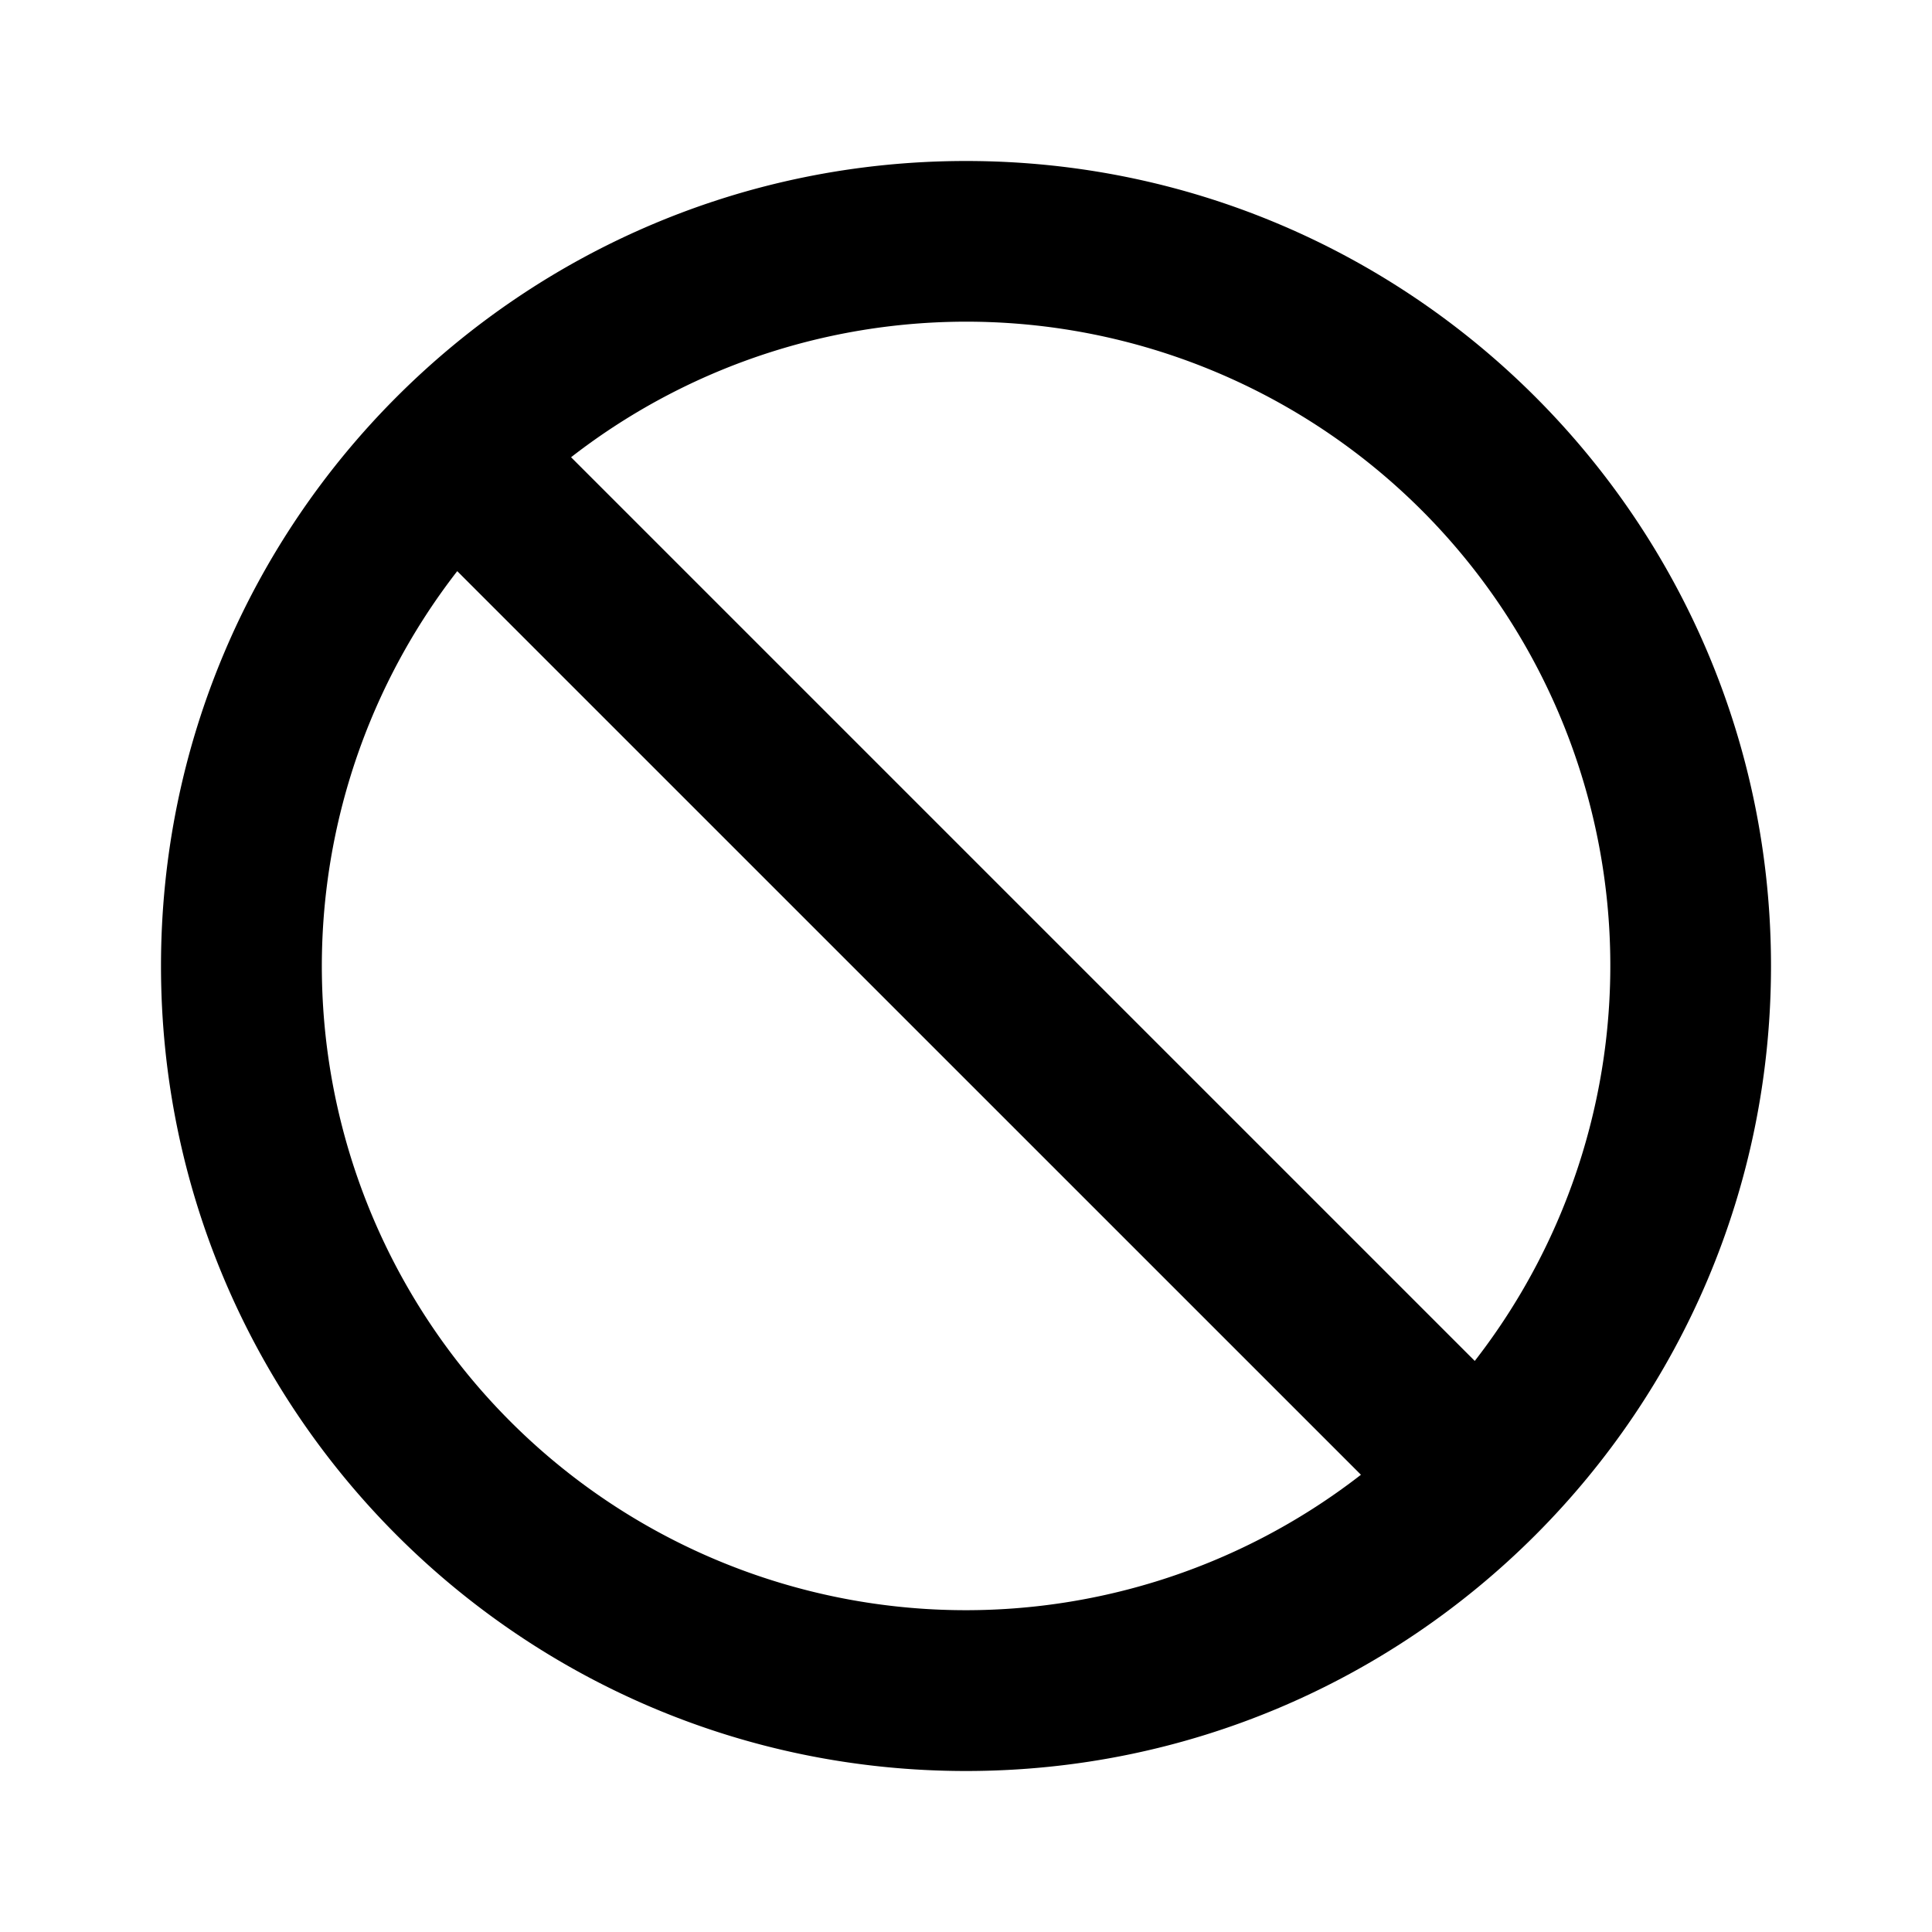 <svg viewBox="0 0 24 24" height="149" width="149" xmlns="http://www.w3.org/2000/svg"><path clip-rule="evenodd" d="M22 12c0 5.523-4.477 10-10 10S2 17.523 2 12S6.477 2 12 2s10 4.477 10 10m-5.094 6.32A8 8 0 0 1 5.68 7.095zm1.414-1.414L7.094 5.68A8 8 0 0 1 18.32 16.906" fill-rule="evenodd" fill="#000000"></path></svg>
